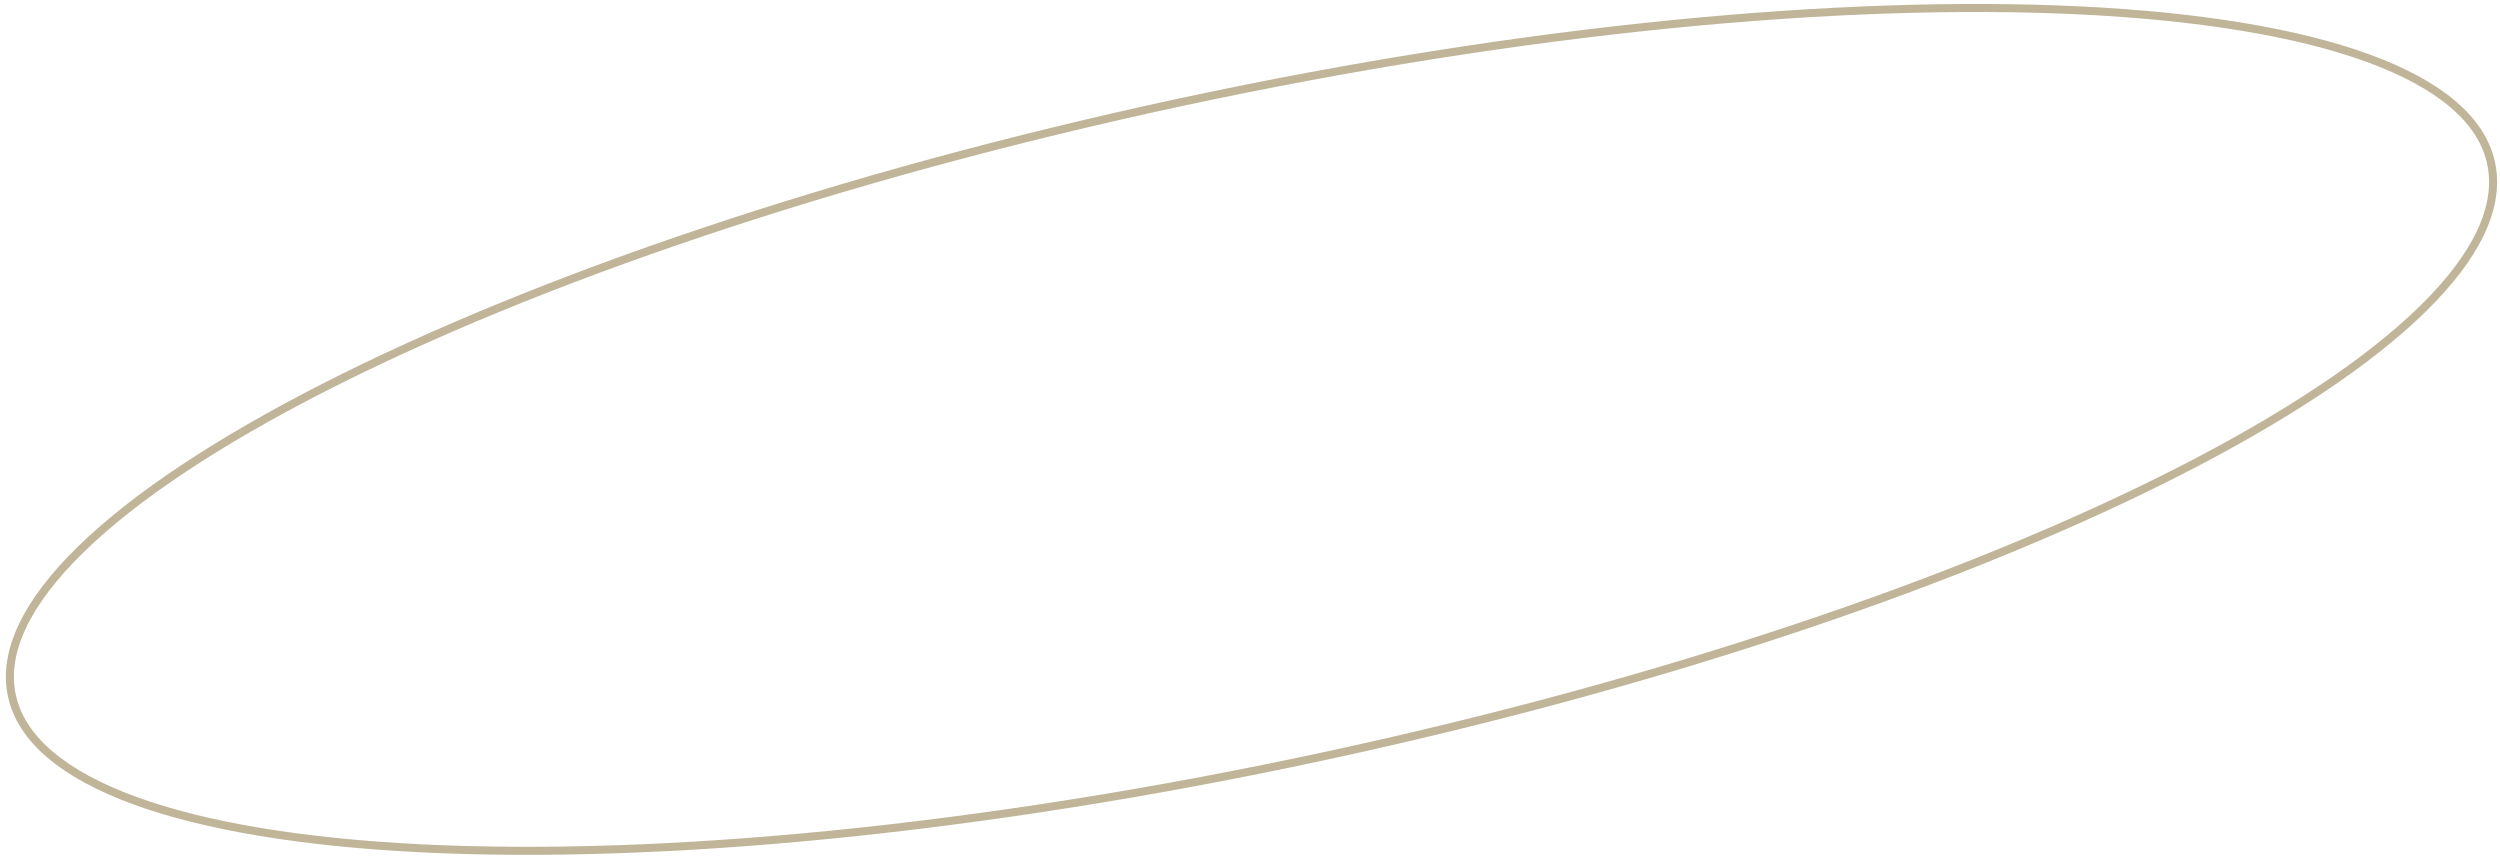 <?xml version="1.0" encoding="UTF-8"?> <svg xmlns="http://www.w3.org/2000/svg" width="311" height="107" viewBox="0 0 311 107" fill="none"><path d="M146.944 12.705C189.633 3.539 229.253 -0.146 258.794 1.296C273.568 2.018 285.793 4.02 294.612 7.244C303.459 10.478 308.73 14.882 309.895 20.306C311.06 25.731 308.061 31.911 301.321 38.492C294.603 45.052 284.278 51.897 271.102 58.62C244.757 72.062 207.116 84.965 164.428 94.131C121.739 103.297 82.119 106.983 52.578 105.54C37.803 104.819 25.579 102.816 16.759 99.592C7.912 96.358 2.641 91.953 1.476 86.529C0.312 81.105 3.31 74.925 10.05 68.344C16.768 61.784 27.093 54.94 40.269 48.217C66.615 34.775 104.256 21.871 146.944 12.705Z" stroke="#B2A280" stroke-opacity="0.8"></path></svg> 